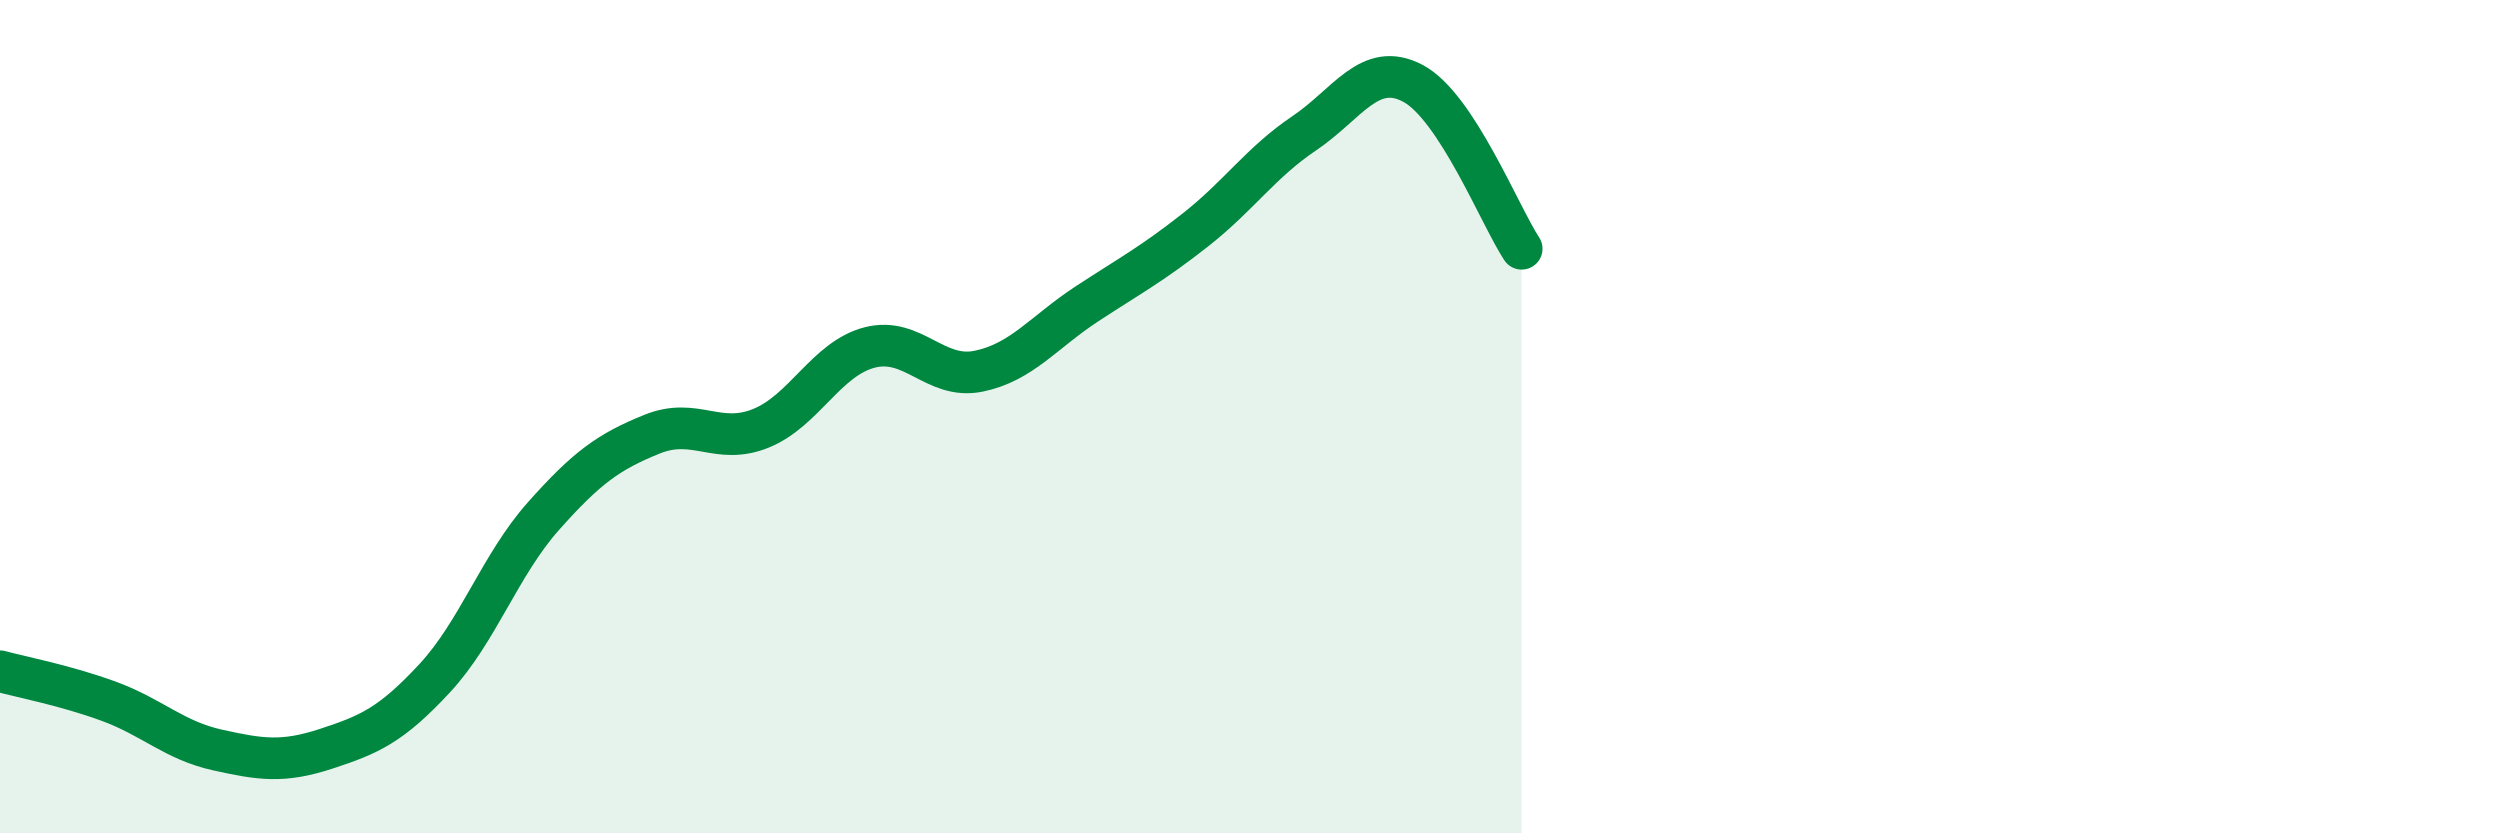 
    <svg width="60" height="20" viewBox="0 0 60 20" xmlns="http://www.w3.org/2000/svg">
      <path
        d="M 0,16.11 C 0.52,16.25 1.57,16.45 2.61,16.83 C 3.65,17.21 4.18,17.77 5.22,18 C 6.26,18.23 6.79,18.31 7.83,17.97 C 8.87,17.63 9.39,17.4 10.43,16.28 C 11.47,15.16 12,13.56 13.04,12.39 C 14.08,11.22 14.61,10.84 15.65,10.42 C 16.69,10 17.22,10.7 18.26,10.28 C 19.3,9.86 19.83,8.61 20.87,8.34 C 21.91,8.07 22.44,9.12 23.48,8.91 C 24.52,8.7 25.05,7.97 26.09,7.29 C 27.13,6.61 27.66,6.33 28.7,5.51 C 29.74,4.69 30.26,3.9 31.3,3.2 C 32.34,2.5 32.87,1.45 33.91,2 C 34.95,2.55 36,5.18 36.52,5.97L36.52 20L0 20Z"
        fill="#008740"
        opacity="0.1"
        stroke-linecap="round"
        stroke-linejoin="round"
      />
      <path
        d="M 0,16.11 C 0.52,16.25 1.57,16.45 2.61,16.83 C 3.65,17.21 4.18,17.77 5.22,18 C 6.26,18.23 6.79,18.31 7.83,17.97 C 8.87,17.63 9.39,17.4 10.43,16.28 C 11.47,15.16 12,13.56 13.04,12.39 C 14.08,11.22 14.61,10.84 15.65,10.42 C 16.69,10 17.22,10.7 18.26,10.28 C 19.3,9.86 19.83,8.61 20.87,8.34 C 21.91,8.07 22.44,9.12 23.48,8.91 C 24.52,8.7 25.05,7.97 26.09,7.29 C 27.13,6.61 27.66,6.33 28.7,5.51 C 29.74,4.69 30.26,3.9 31.3,3.2 C 32.34,2.5 32.87,1.45 33.91,2 C 34.95,2.55 36,5.18 36.52,5.97"
        stroke="#008740"
        stroke-width="1"
        fill="none"
        stroke-linecap="round"
        stroke-linejoin="round"
      />
    </svg>
  